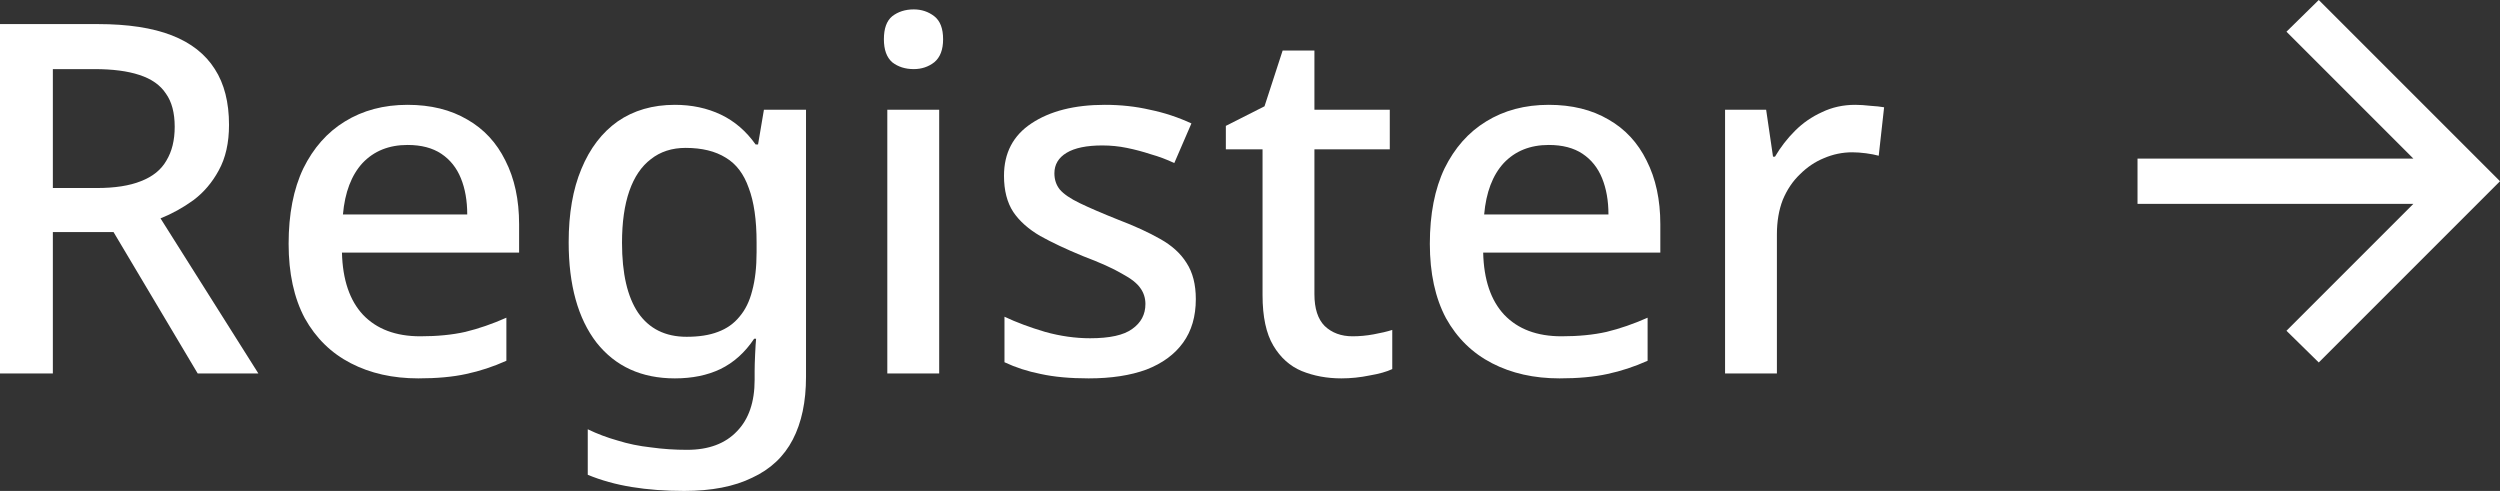 <?xml version="1.0" encoding="UTF-8"?> <svg xmlns="http://www.w3.org/2000/svg" viewBox="0 0 71.522 14.045" fill="none"><rect x="0" y="0" width="71.522" height="14.045" fill="#333333" stroke="none"/><path d="M2.8 0.689C3.659 0.689 4.363 0.797 4.914 1.011C5.465 1.226 5.875 1.548 6.146 1.977C6.417 2.397 6.552 2.929 6.552 3.573C6.552 4.087 6.454 4.521 6.258 4.875C6.071 5.221 5.829 5.505 5.53 5.729C5.231 5.944 4.919 6.117 4.592 6.247L7.392 10.685H5.656L3.248 6.639H1.512V10.685H0V0.689H2.8ZM2.702 1.977H1.512V5.379H2.772C3.285 5.379 3.705 5.314 4.032 5.183C4.368 5.053 4.611 4.857 4.76 4.595C4.919 4.334 4.998 4.012 4.998 3.629C4.998 3.228 4.914 2.911 4.746 2.677C4.587 2.435 4.335 2.257 3.99 2.145C3.654 2.033 3.225 1.977 2.702 1.977Z" fill="white"></path><path d="M11.659 2.999C12.322 2.999 12.891 3.139 13.367 3.419C13.843 3.69 14.207 4.082 14.459 4.595C14.721 5.109 14.851 5.715 14.851 6.415V7.227H9.783C9.802 8.002 10.003 8.595 10.385 9.005C10.777 9.416 11.323 9.621 12.023 9.621C12.509 9.621 12.938 9.579 13.311 9.495C13.694 9.402 14.086 9.267 14.487 9.089V10.321C14.114 10.489 13.731 10.615 13.339 10.699C12.957 10.783 12.499 10.825 11.967 10.825C11.239 10.825 10.595 10.681 10.035 10.391C9.475 10.102 9.037 9.673 8.719 9.103C8.411 8.525 8.257 7.815 8.257 6.975C8.257 6.126 8.397 5.407 8.677 4.819C8.967 4.231 9.363 3.783 9.867 3.475C10.381 3.158 10.978 2.999 11.659 2.999ZM11.659 4.147C11.127 4.147 10.698 4.32 10.371 4.665C10.054 5.011 9.867 5.501 9.811 6.135H13.367C13.367 5.743 13.307 5.398 13.185 5.099C13.064 4.801 12.877 4.567 12.625 4.399C12.373 4.231 12.051 4.147 11.659 4.147Z" fill="white"></path><path d="M19.307 2.999C19.792 2.999 20.231 3.093 20.623 3.279C21.015 3.466 21.346 3.751 21.617 4.133H21.687L21.855 3.139H23.059V10.783C23.059 11.493 22.933 12.09 22.681 12.575C22.429 13.061 22.042 13.425 21.519 13.667C21.006 13.919 20.357 14.045 19.573 14.045C19.032 14.045 18.532 14.008 18.075 13.933C17.618 13.859 17.198 13.742 16.815 13.583V12.281C17.086 12.412 17.37 12.519 17.669 12.603C17.968 12.697 18.285 12.762 18.621 12.799C18.957 12.846 19.302 12.869 19.657 12.869C20.273 12.869 20.749 12.692 21.085 12.337C21.421 11.992 21.589 11.502 21.589 10.867V10.615C21.589 10.494 21.594 10.335 21.603 10.139C21.612 9.934 21.622 9.785 21.631 9.691H21.575C21.314 10.083 20.992 10.373 20.609 10.559C20.236 10.737 19.802 10.825 19.307 10.825C18.355 10.825 17.608 10.485 17.067 9.803C16.535 9.113 16.269 8.156 16.269 6.933C16.269 6.112 16.39 5.412 16.633 4.833C16.876 4.245 17.221 3.793 17.669 3.475C18.126 3.158 18.672 2.999 19.307 2.999ZM19.615 4.231C19.223 4.231 18.892 4.339 18.621 4.553C18.35 4.759 18.145 5.062 18.005 5.463C17.865 5.865 17.795 6.359 17.795 6.947C17.795 7.825 17.949 8.492 18.257 8.949C18.574 9.407 19.036 9.635 19.643 9.635C19.998 9.635 20.296 9.589 20.539 9.495C20.791 9.402 20.996 9.257 21.155 9.061C21.323 8.865 21.444 8.618 21.519 8.319C21.603 8.011 21.645 7.643 21.645 7.213V6.933C21.645 6.289 21.57 5.771 21.421 5.379C21.281 4.978 21.062 4.689 20.763 4.511C20.464 4.325 20.082 4.231 19.615 4.231Z" fill="white"></path><path d="M26.869 3.139V10.685H25.385V3.139H26.869ZM26.141 0.269C26.365 0.269 26.561 0.335 26.729 0.465C26.897 0.596 26.981 0.815 26.981 1.123C26.981 1.422 26.897 1.641 26.729 1.781C26.561 1.912 26.365 1.977 26.141 1.977C25.898 1.977 25.693 1.912 25.525 1.781C25.366 1.641 25.287 1.422 25.287 1.123C25.287 0.815 25.366 0.596 25.525 0.465C25.693 0.335 25.898 0.269 26.141 0.269Z" fill="white"></path><path d="M34.211 8.557C34.211 9.052 34.09 9.467 33.847 9.803C33.605 10.139 33.254 10.396 32.797 10.573C32.34 10.741 31.789 10.825 31.145 10.825C30.613 10.825 30.156 10.783 29.773 10.699C29.4 10.625 29.055 10.513 28.737 10.363V9.061C29.073 9.22 29.461 9.365 29.899 9.495C30.338 9.617 30.767 9.677 31.187 9.677C31.747 9.677 32.149 9.589 32.391 9.411C32.643 9.234 32.769 8.996 32.769 8.697C32.769 8.529 32.722 8.38 32.629 8.249C32.536 8.109 32.359 7.969 32.097 7.829C31.845 7.68 31.472 7.512 30.977 7.325C30.501 7.129 30.095 6.938 29.759 6.751C29.423 6.555 29.167 6.327 28.989 6.065C28.812 5.795 28.723 5.449 28.723 5.029C28.723 4.376 28.985 3.877 29.507 3.531C30.039 3.177 30.739 2.999 31.607 2.999C32.065 2.999 32.494 3.046 32.895 3.139C33.306 3.223 33.703 3.354 34.085 3.531L33.595 4.665C33.381 4.563 33.157 4.479 32.923 4.413C32.699 4.339 32.47 4.278 32.237 4.231C32.013 4.185 31.78 4.161 31.537 4.161C31.089 4.161 30.748 4.231 30.515 4.371C30.282 4.511 30.165 4.707 30.165 4.959C30.165 5.137 30.216 5.291 30.319 5.421C30.431 5.552 30.623 5.683 30.893 5.813C31.164 5.944 31.532 6.103 31.999 6.289C32.466 6.467 32.862 6.649 33.189 6.835C33.525 7.022 33.777 7.251 33.945 7.521C34.122 7.792 34.211 8.137 34.211 8.557Z" fill="white"></path><path d="M38.696 9.621C38.893 9.621 39.093 9.603 39.298 9.565C39.504 9.528 39.681 9.486 39.831 9.439V10.559C39.672 10.634 39.457 10.695 39.186 10.741C38.916 10.797 38.645 10.825 38.374 10.825C37.964 10.825 37.586 10.755 37.241 10.615C36.904 10.475 36.634 10.233 36.428 9.887C36.223 9.542 36.12 9.061 36.12 8.445V4.273H35.07V3.601L36.176 3.041L36.695 1.445H37.604V3.139H39.76V4.273H37.604V8.417C37.604 8.828 37.703 9.131 37.898 9.327C38.104 9.523 38.37 9.621 38.696 9.621Z" fill="white"></path><path d="M44.308 2.999C44.97 2.999 45.54 3.139 46.016 3.419C46.492 3.69 46.856 4.082 47.108 4.595C47.369 5.109 47.5 5.715 47.5 6.415V7.227H42.432C42.45 8.002 42.651 8.595 43.034 9.005C43.426 9.416 43.972 9.621 44.672 9.621C45.157 9.621 45.586 9.579 45.96 9.495C46.343 9.402 46.735 9.267 47.136 9.089V10.321C46.762 10.489 46.38 10.615 45.988 10.699C45.605 10.783 45.148 10.825 44.616 10.825C43.888 10.825 43.244 10.681 42.684 10.391C42.124 10.102 41.685 9.673 41.368 9.103C41.06 8.525 40.906 7.815 40.906 6.975C40.906 6.126 41.046 5.407 41.326 4.819C41.615 4.231 42.012 3.783 42.516 3.475C43.029 3.158 43.626 2.999 44.308 2.999ZM44.308 4.147C43.776 4.147 43.347 4.32 43.02 4.665C42.702 5.011 42.516 5.501 42.46 6.135H46.016C46.016 5.743 45.955 5.398 45.834 5.099C45.713 4.801 45.526 4.567 45.274 4.399C45.022 4.231 44.7 4.147 44.308 4.147Z" fill="white"></path><path d="M53.076 2.999C53.206 2.999 53.351 3.009 53.51 3.027C53.668 3.037 53.799 3.051 53.902 3.069L53.748 4.455C53.645 4.427 53.524 4.404 53.384 4.385C53.243 4.367 53.113 4.357 52.992 4.357C52.711 4.357 52.441 4.413 52.18 4.525C51.927 4.628 51.699 4.782 51.494 4.987C51.288 5.183 51.125 5.426 51.004 5.715C50.891 6.005 50.835 6.336 50.835 6.709V10.685H49.352V3.139H50.527L50.724 4.483H50.78C50.938 4.213 51.129 3.965 51.354 3.741C51.578 3.517 51.834 3.34 52.124 3.209C52.413 3.069 52.73 2.999 53.076 2.999Z" fill="white"></path><path d="M69.043 5.833H61.152V4.537H69.043L65.413 0.907L66.337 0L71.522 5.185L66.337 10.37L65.413 9.463L69.043 5.833Z" fill="white"></path></svg> 